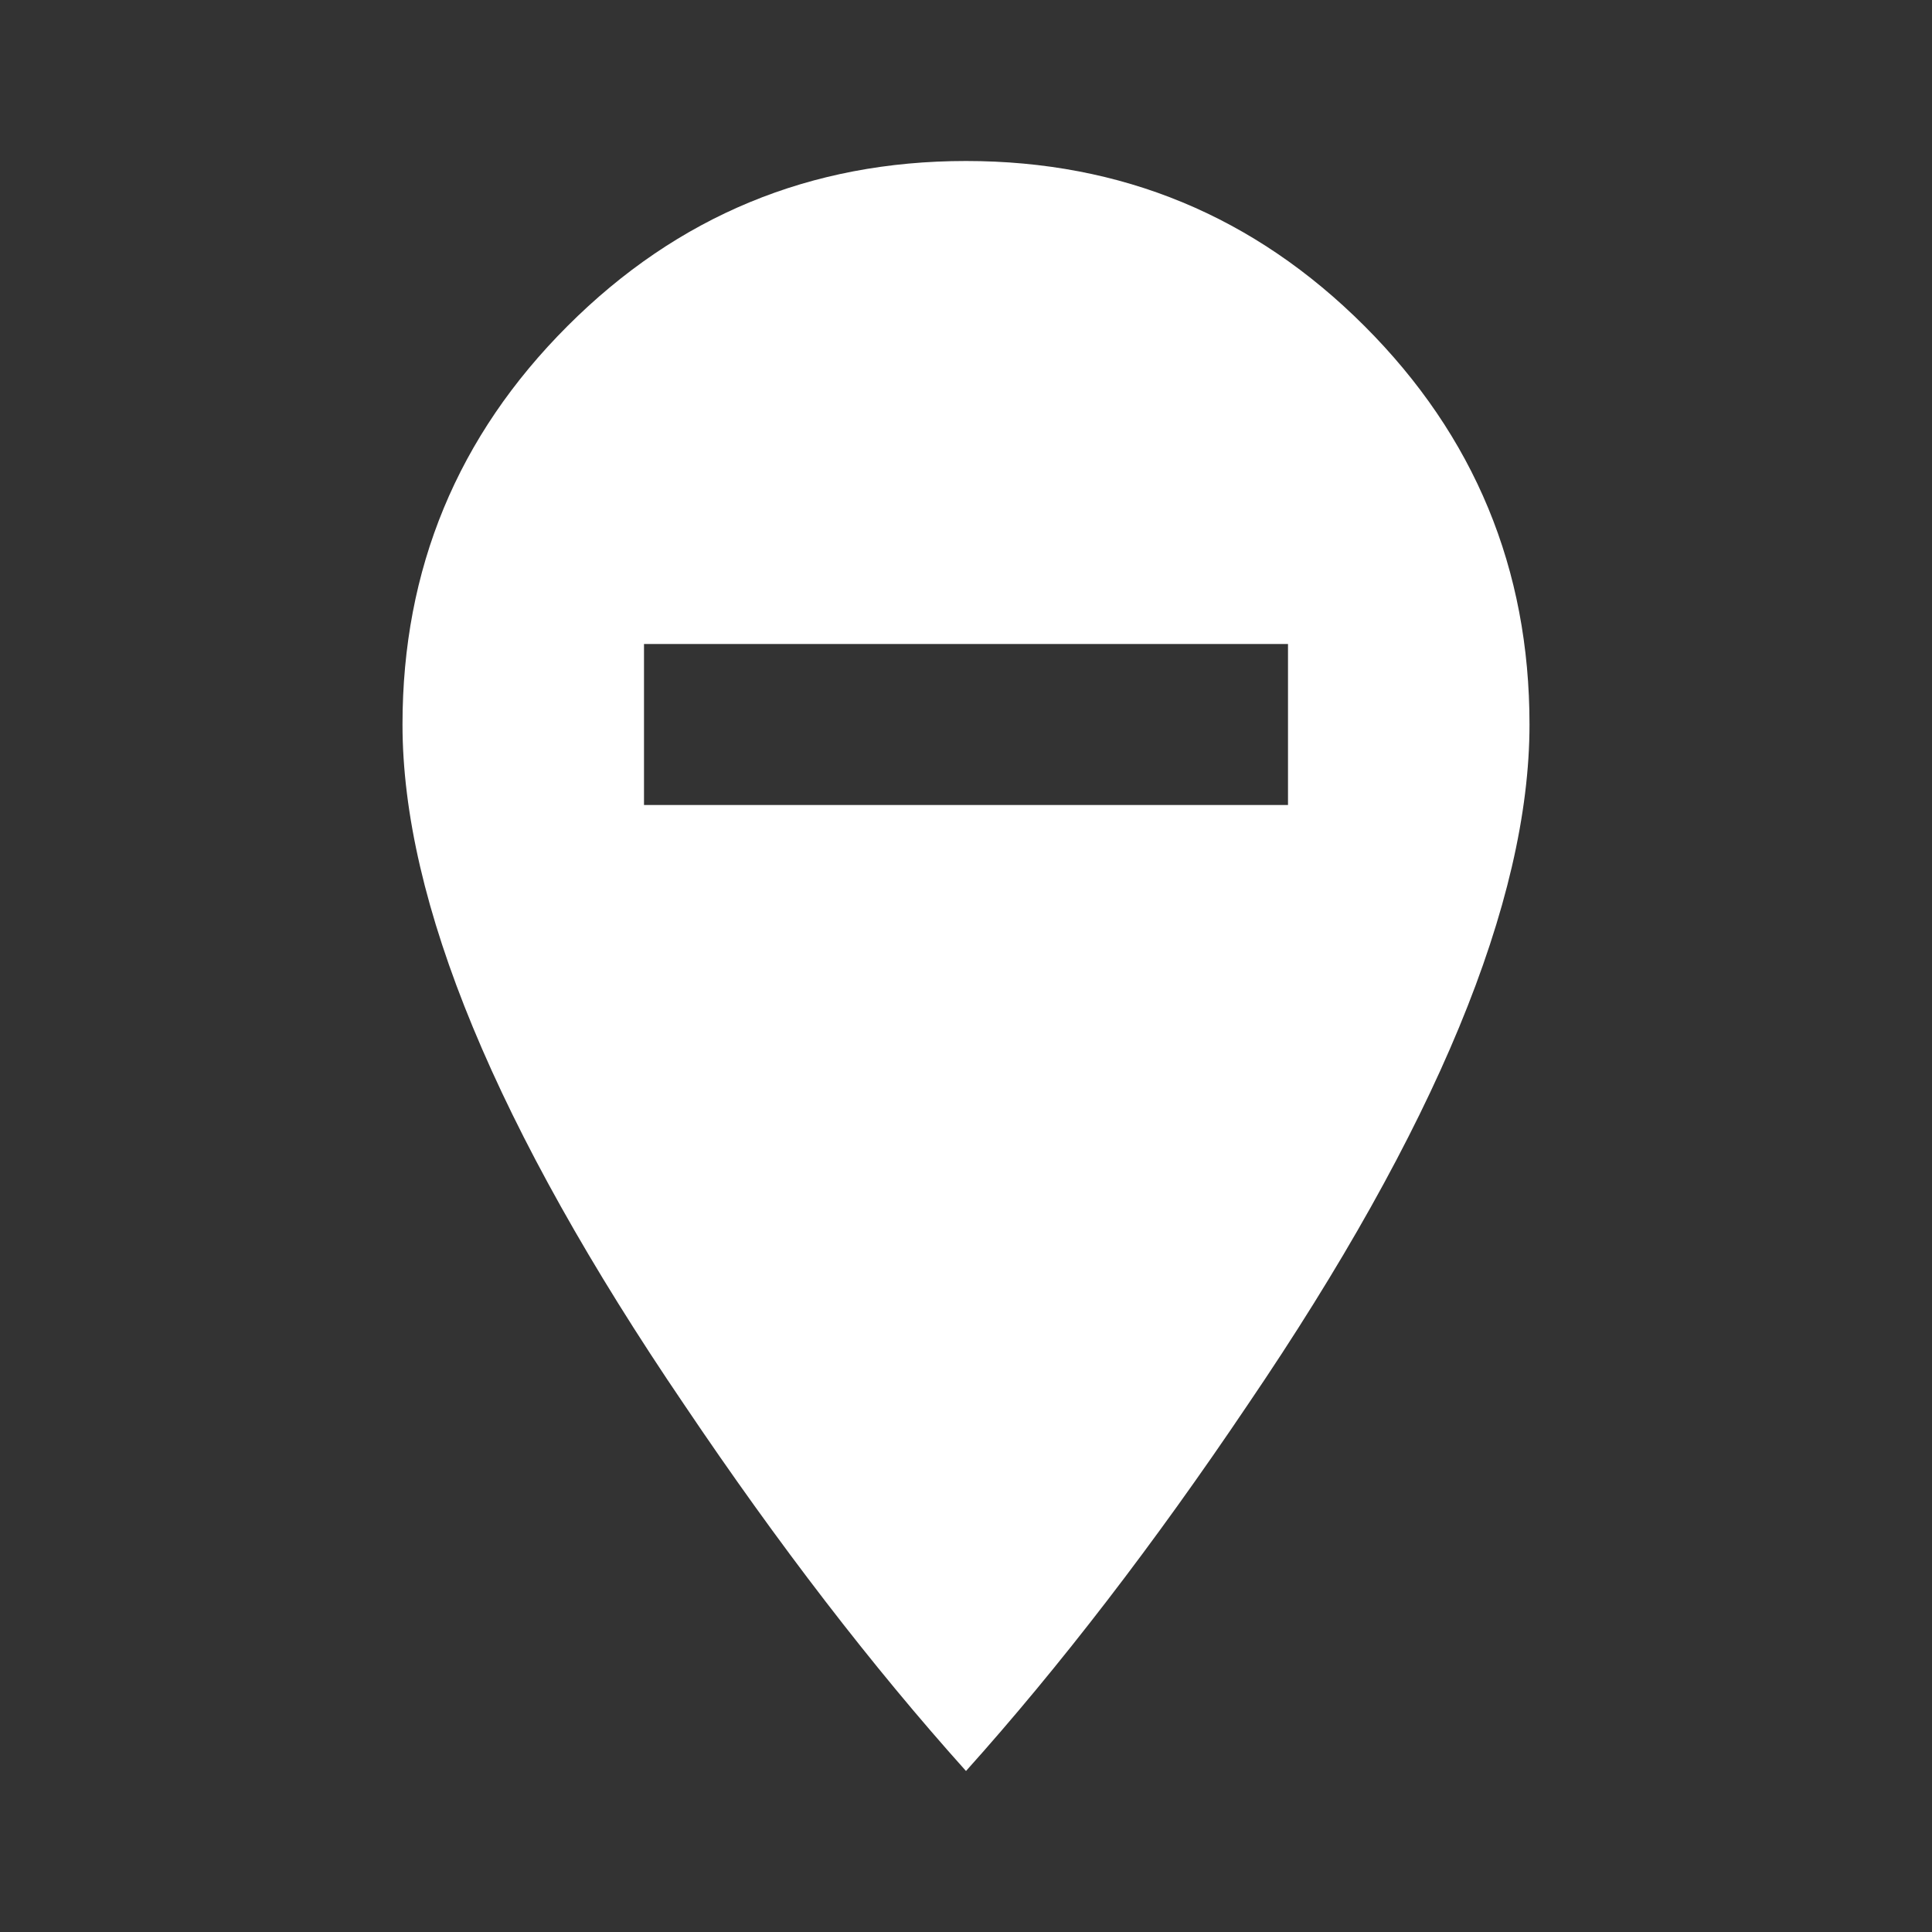 
<svg xmlns="http://www.w3.org/2000/svg" version="1.1" xmlns:xlink="http://www.w3.org/1999/xlink" preserveAspectRatio="none" x="0px" y="0px" width="24px" height="24px" viewBox="0 0 24 24">
<rect x="0" y="0" width="24" height="24" fill="#333333" stroke="none"/>
<defs>
<g id="Layer0_0_FILL">
<path fill="#FFFFFF" stroke="none" d="
M 16.95 4.05
Q 14.9 2 12 2 9.1 2 7.05 4.05 5 6.1 5 9 5 12.3 8.5 17.45 10.25 20.05 12 22 13.75 20.05 15.5 17.45 19 12.3 19 9 19 6.1 16.95 4.05
M 16 8
L 16 10 8 10 8 8 16 8 Z"/>
</g>
</defs>

<g transform="matrix( 1, 0, 0, 1, 0,0) ">
<use xlink:href="#Layer0_0_FILL"/>
</g>
</svg>
